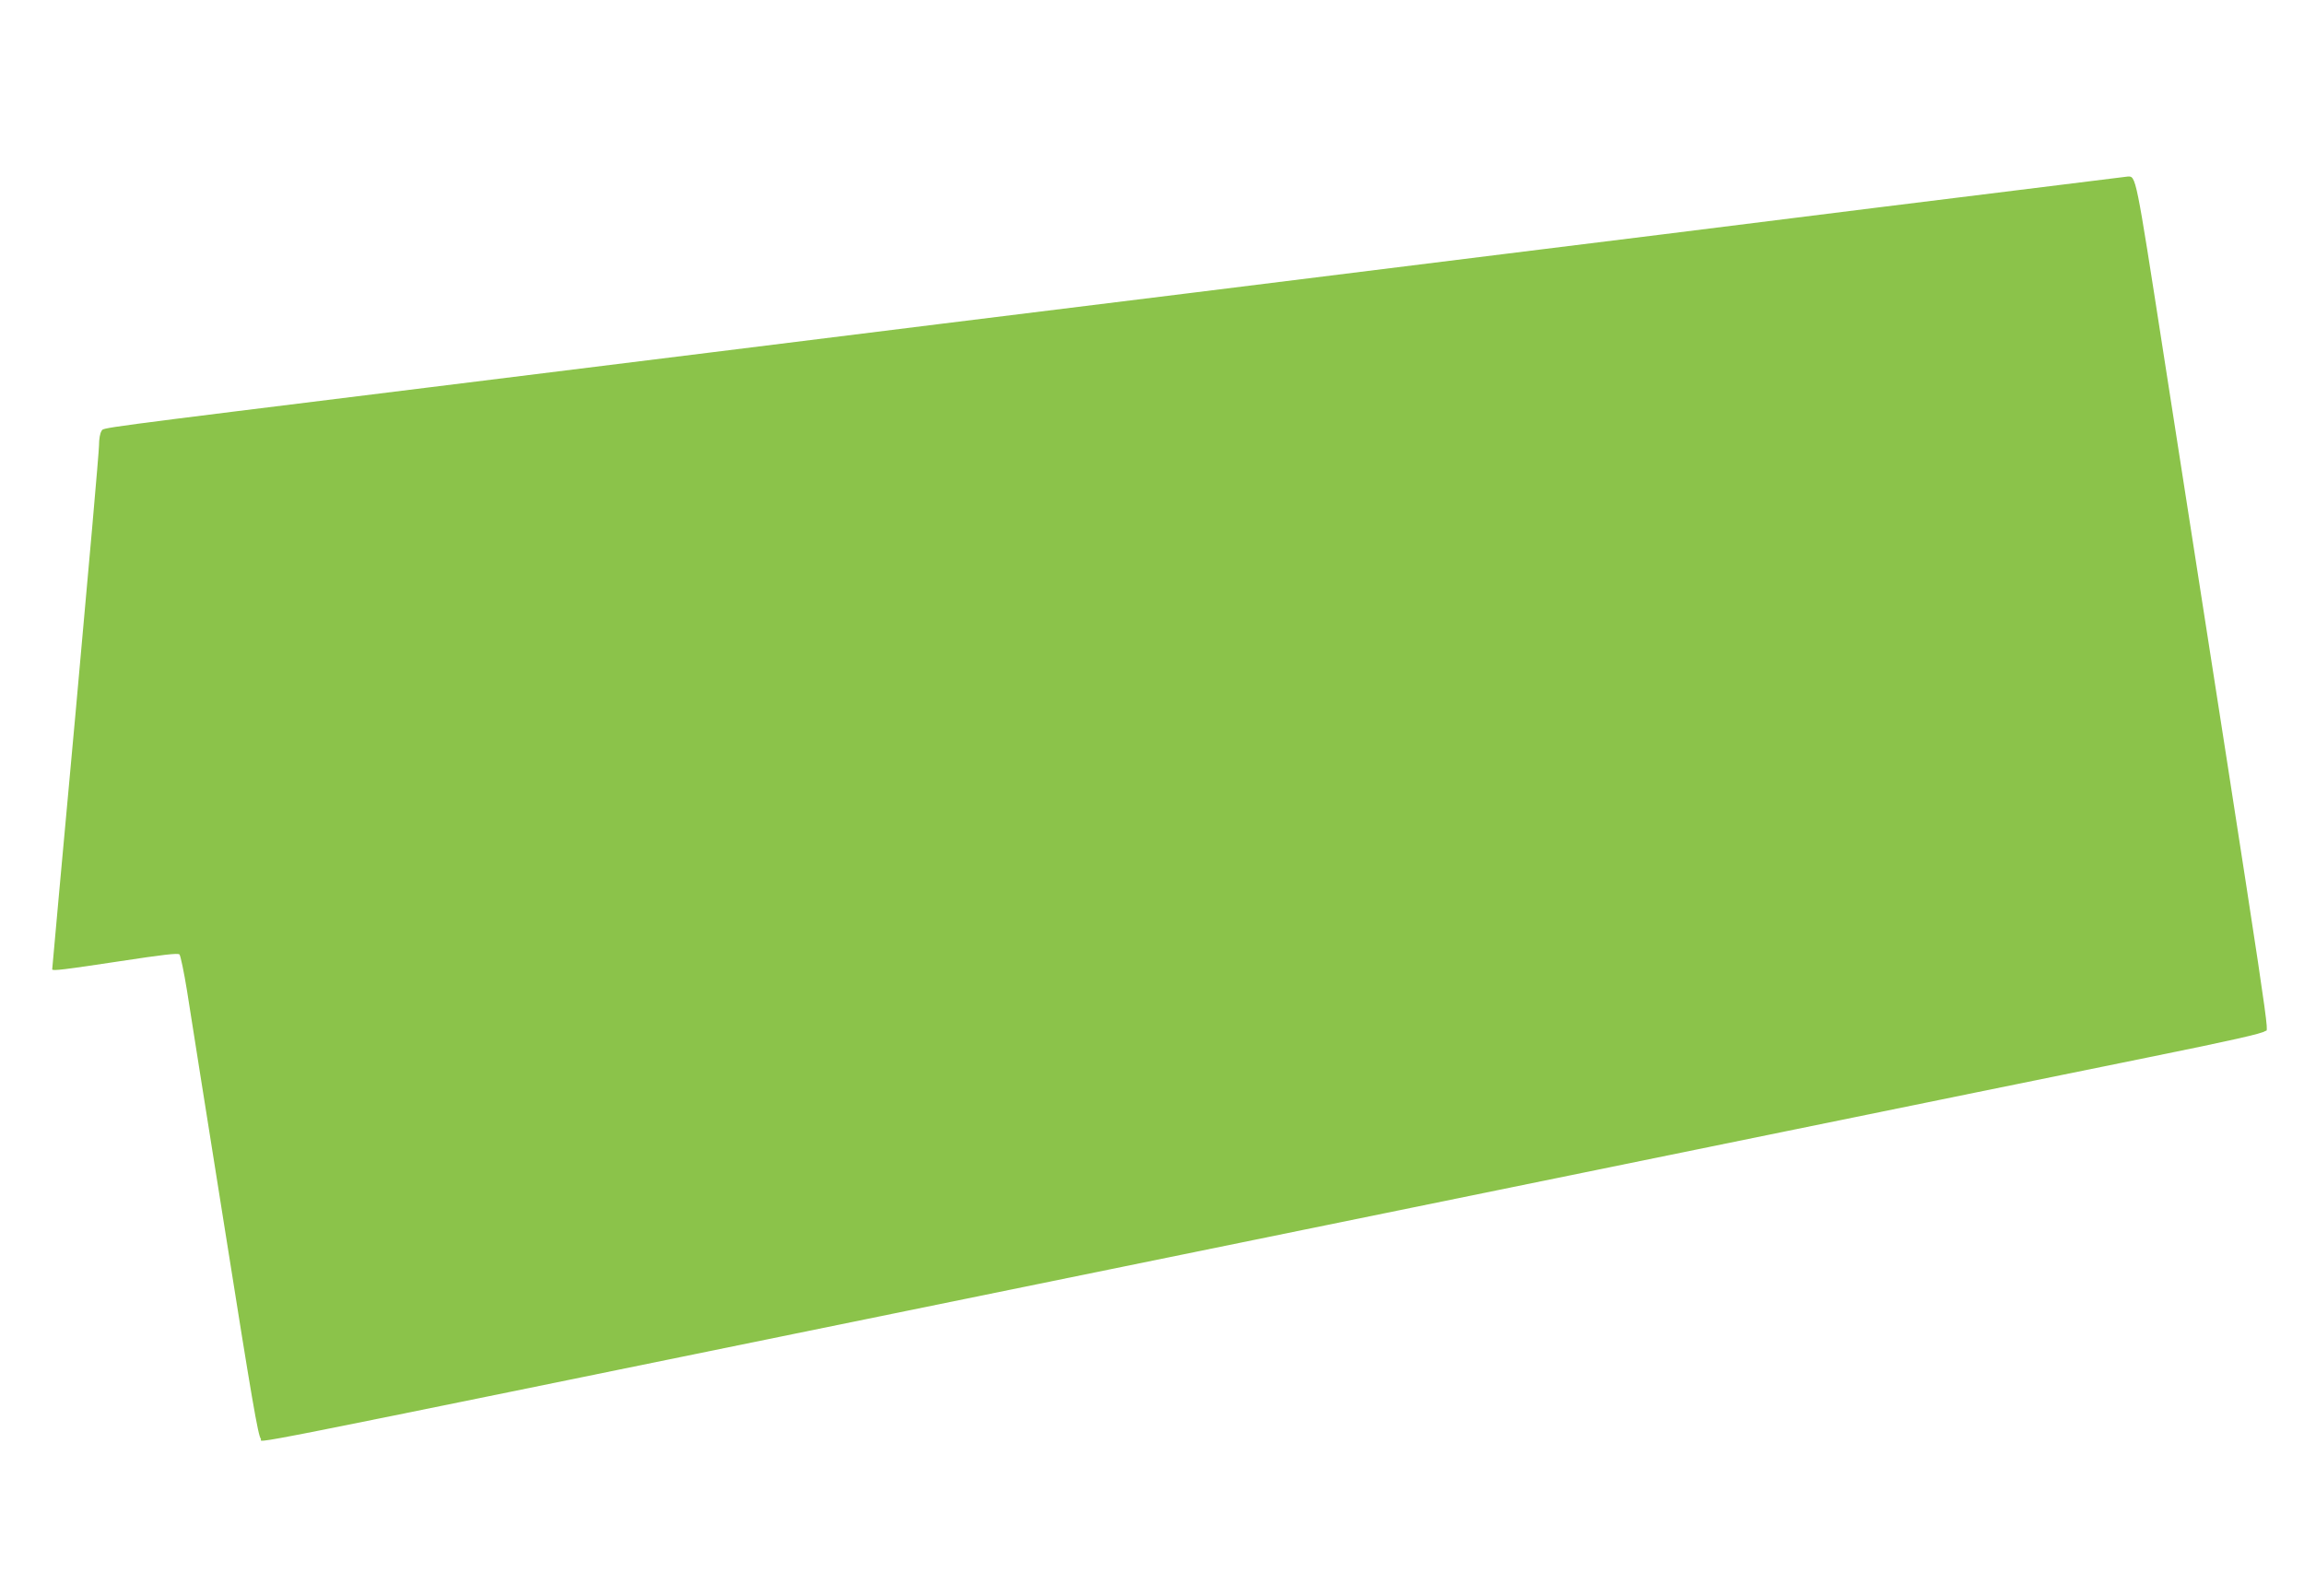 <?xml version="1.0" standalone="no"?>
<!DOCTYPE svg PUBLIC "-//W3C//DTD SVG 20010904//EN"
 "http://www.w3.org/TR/2001/REC-SVG-20010904/DTD/svg10.dtd">
<svg version="1.0" xmlns="http://www.w3.org/2000/svg"
 width="1280pt" height="887pt" viewBox="0 0 1280 887"
 preserveAspectRatio="xMidYMid meet">
<g transform="translate(0,887) scale(0.1,-0.1)"
fill="#8bc34a" stroke="none">
<path d="M10415 7715 c-764 -96 -1682 -210 -2040 -254 -919 -115 -2666 -331
-3145 -390 -223 -28 -805 -100 -1295 -161 -490 -61 -1182 -147 -1540 -191
-1922 -238 -1817 -224 -1831 -244 -8 -11 -14 -44 -14 -81 0 -33 -59 -701 -130
-1483 -72 -782 -130 -1424 -130 -1427 0 -10 71 -1 375 45 242 37 323 46 332
38 6 -7 25 -97 42 -202 16 -104 111 -703 211 -1330 149 -940 184 -1143 199
-1159 21 -21 -329 -90 3581 709 635 130 1904 389 2820 576 916 187 1850 378
2075 424 761 156 1397 285 2020 412 454 92 625 131 639 144 21 19 62 -256
-565 3768 -155 997 -152 982 -199 980 -8 -1 -640 -79 -1405 -174z"/>
</g>
</svg>
